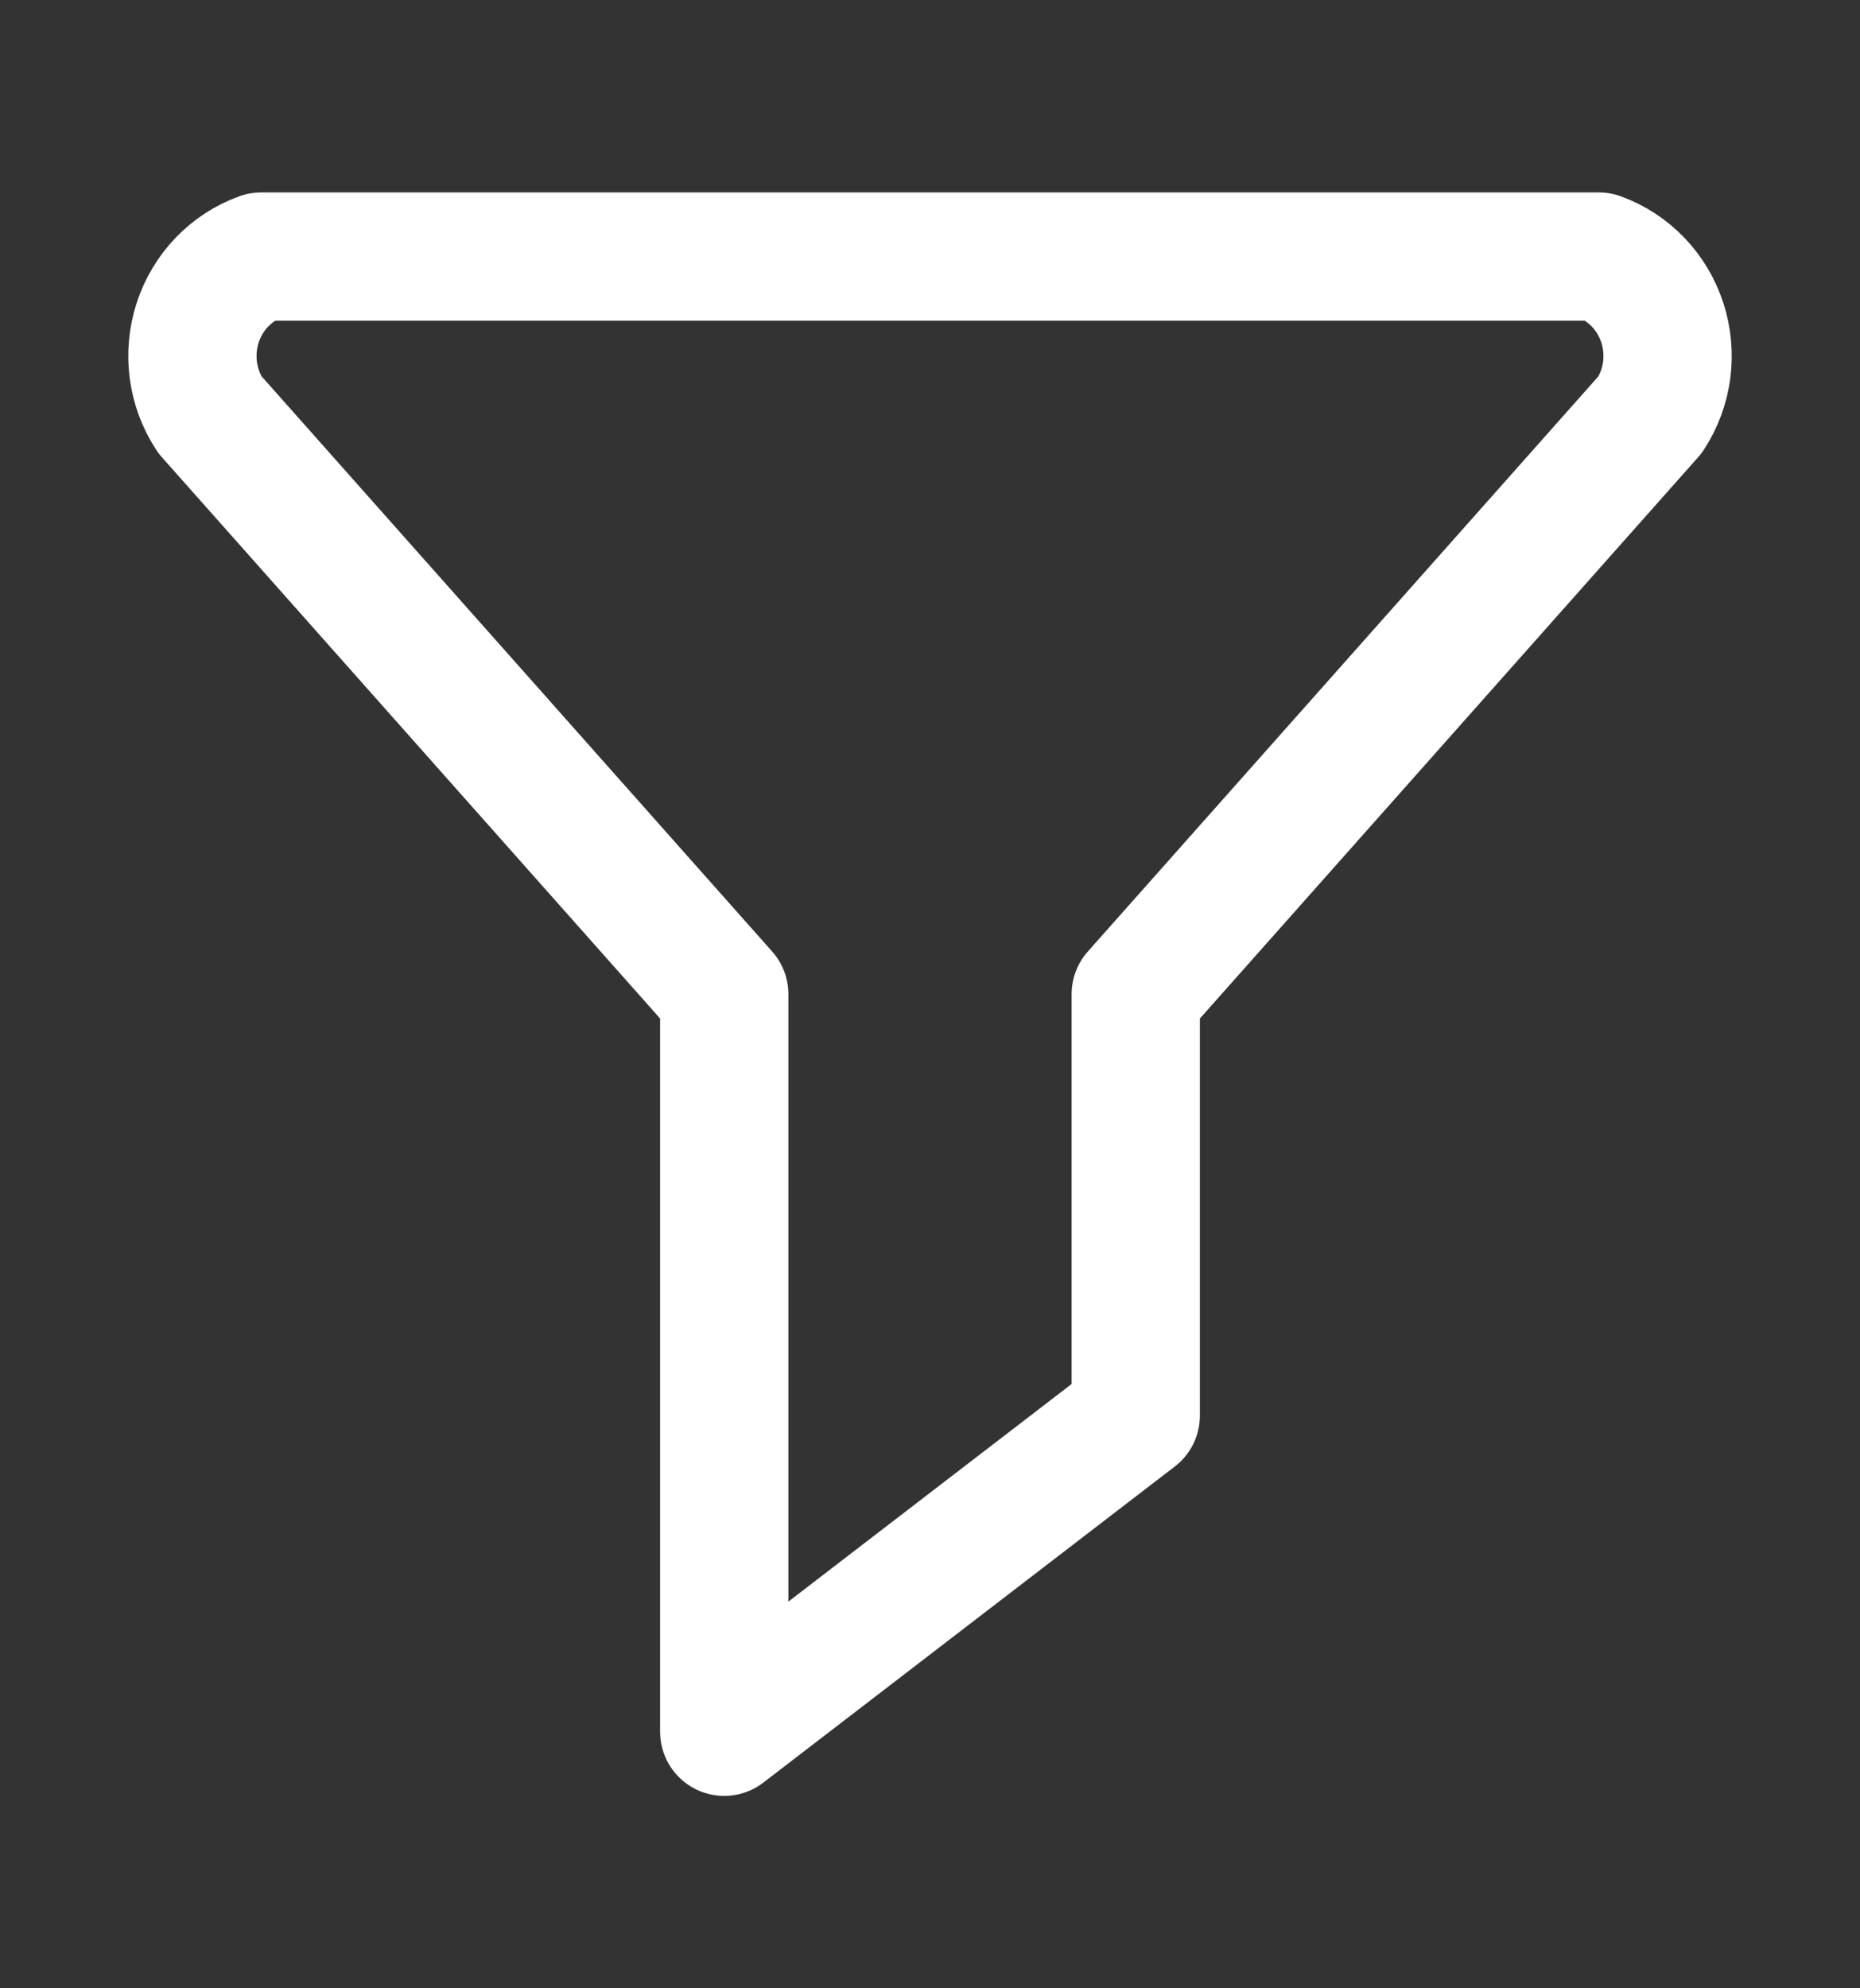 <?xml version="1.0" encoding="UTF-8"?> <svg xmlns="http://www.w3.org/2000/svg" width="29" height="31" viewBox="0 0 29 31" fill="none"><rect x="0" y="0" width="29" height="31" fill="#333333" stroke="none"/> <path d="M24.927 4H4.073C3.842 4.083 3.633 4.219 3.461 4.398C3.289 4.576 3.16 4.793 3.082 5.031C3.005 5.269 2.982 5.521 3.014 5.77C3.047 6.018 3.135 6.256 3.271 6.464L11.292 15.5V27L17.708 22.071V15.5L25.729 6.464C25.865 6.256 25.953 6.018 25.986 5.77C26.018 5.521 25.995 5.269 25.918 5.031C25.84 4.793 25.711 4.576 25.539 4.398C25.367 4.219 25.158 4.083 24.927 4Z" stroke="white" stroke-width="2" stroke-linecap="round" stroke-linejoin="round"></path> </svg> 